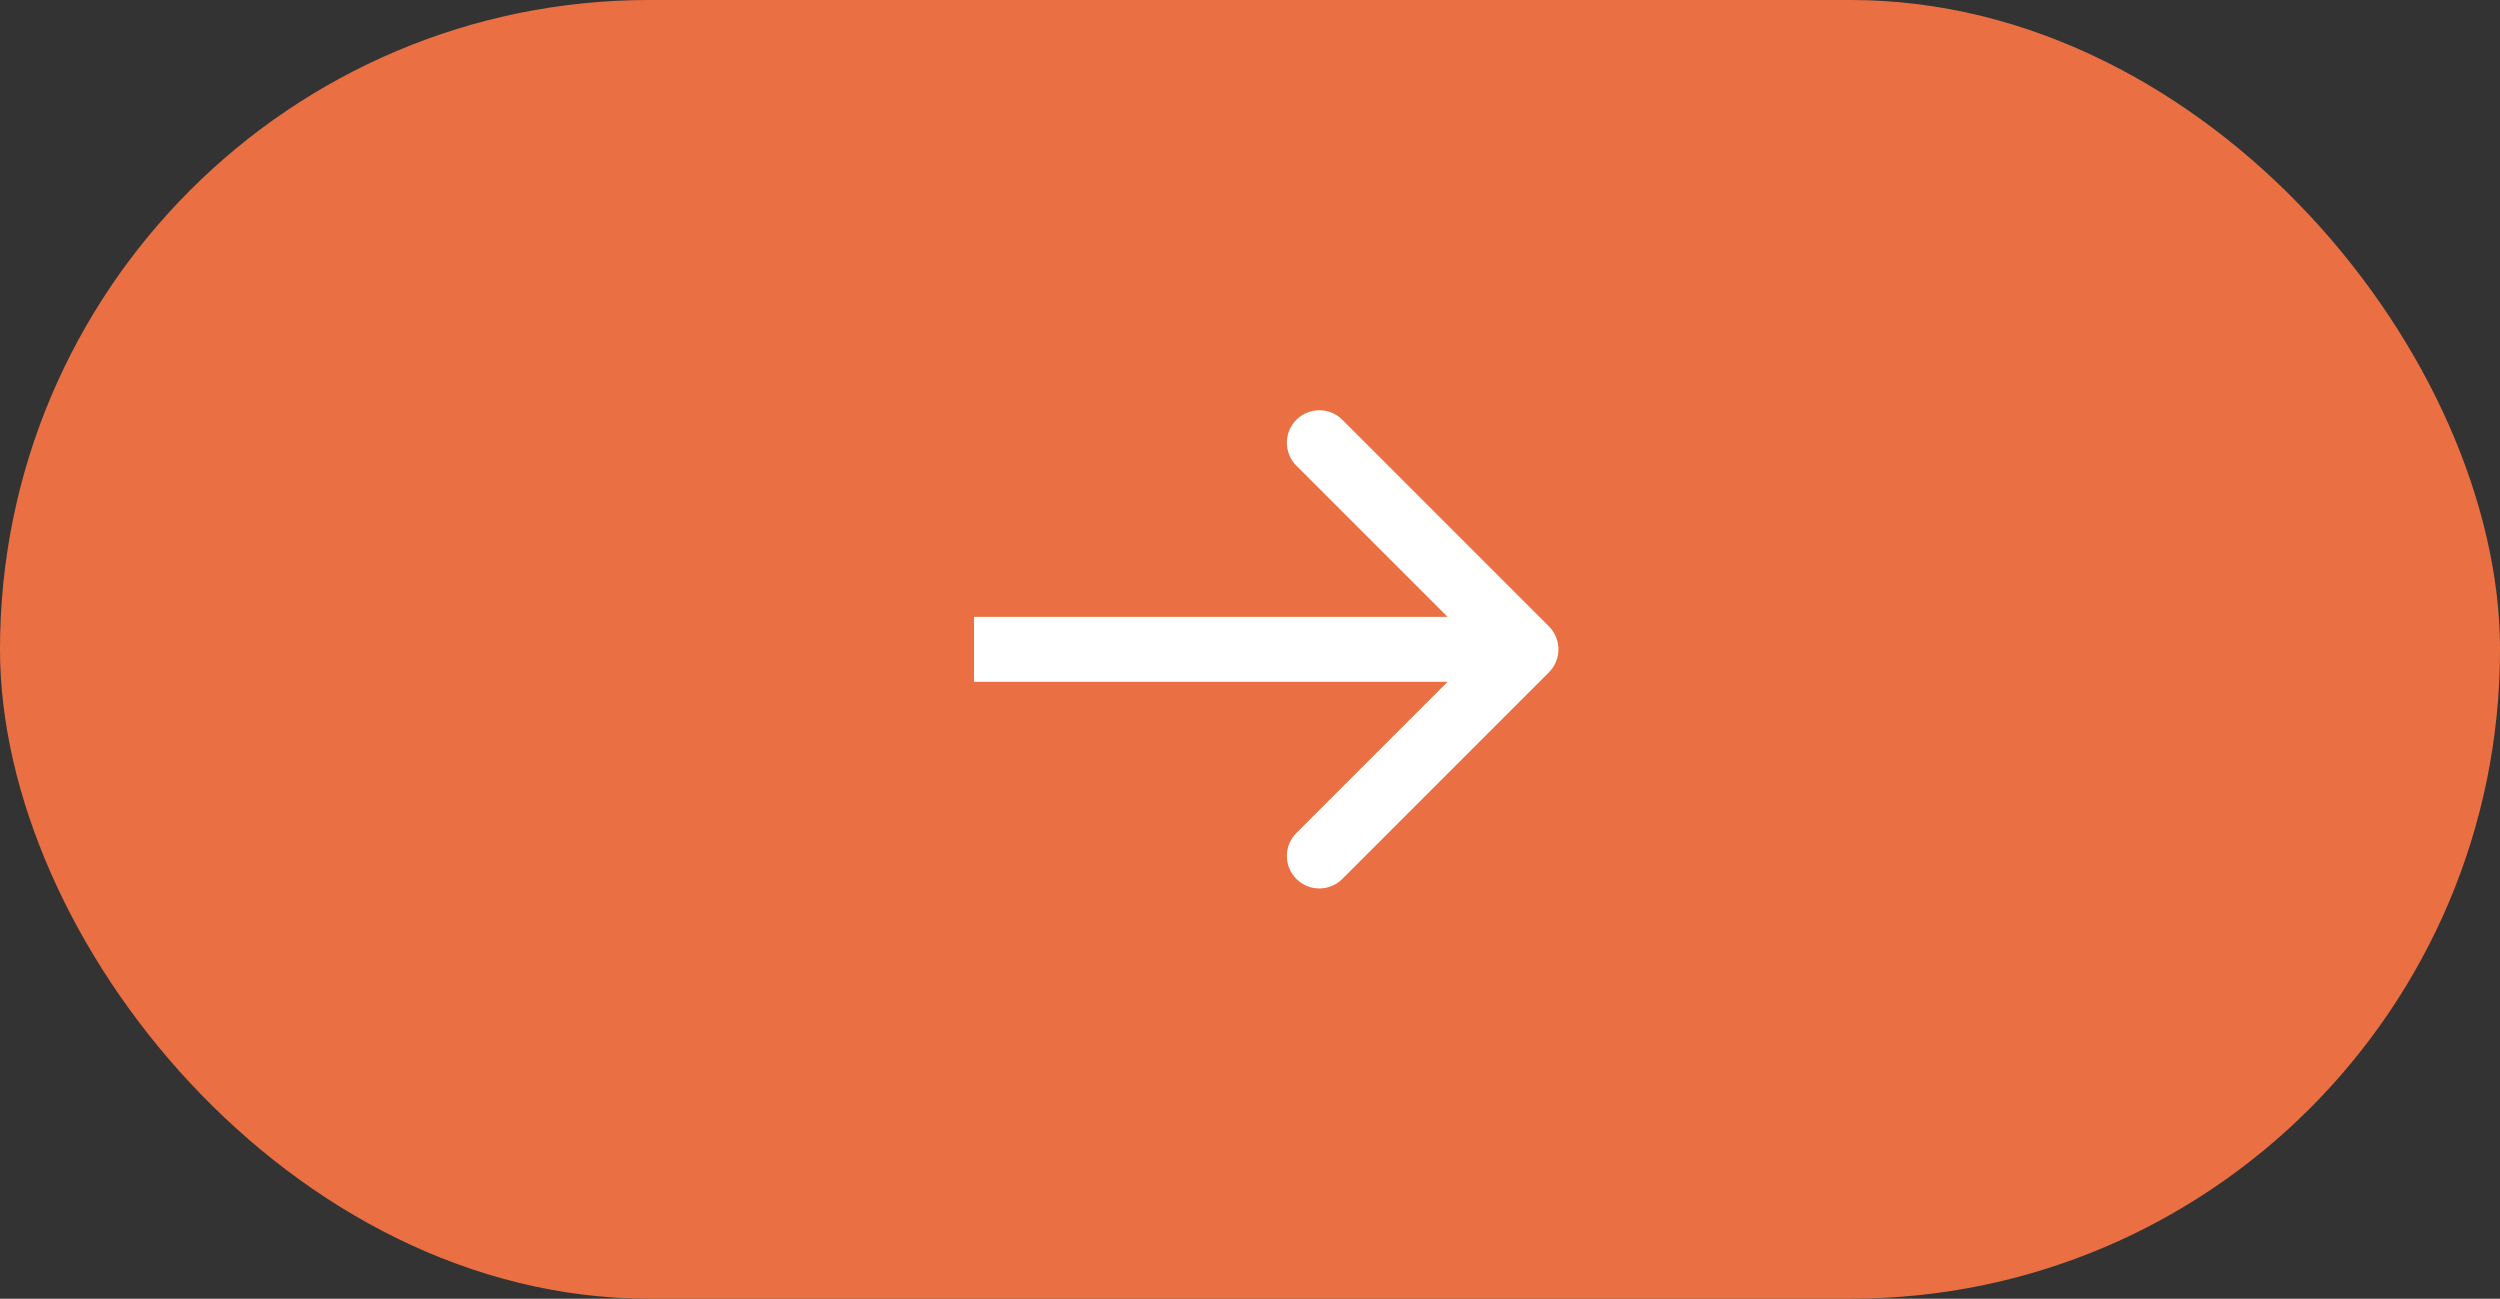 <?xml version="1.0" encoding="UTF-8"?> <svg xmlns="http://www.w3.org/2000/svg" width="77" height="40" viewBox="0 0 77 40" fill="none"><rect x="0" y="0" width="77" height="40" fill="#333333" stroke="none"/><rect width="77" height="40" rx="20" fill="#EA7043"></rect><path d="M47.707 20.707C48.098 20.317 48.098 19.683 47.707 19.293L41.343 12.929C40.953 12.538 40.319 12.538 39.929 12.929C39.538 13.319 39.538 13.953 39.929 14.343L45.586 20L39.929 25.657C39.538 26.047 39.538 26.68 39.929 27.071C40.319 27.462 40.953 27.462 41.343 27.071L47.707 20.707ZM30 21H47V19H30V21Z" fill="white"></path></svg> 